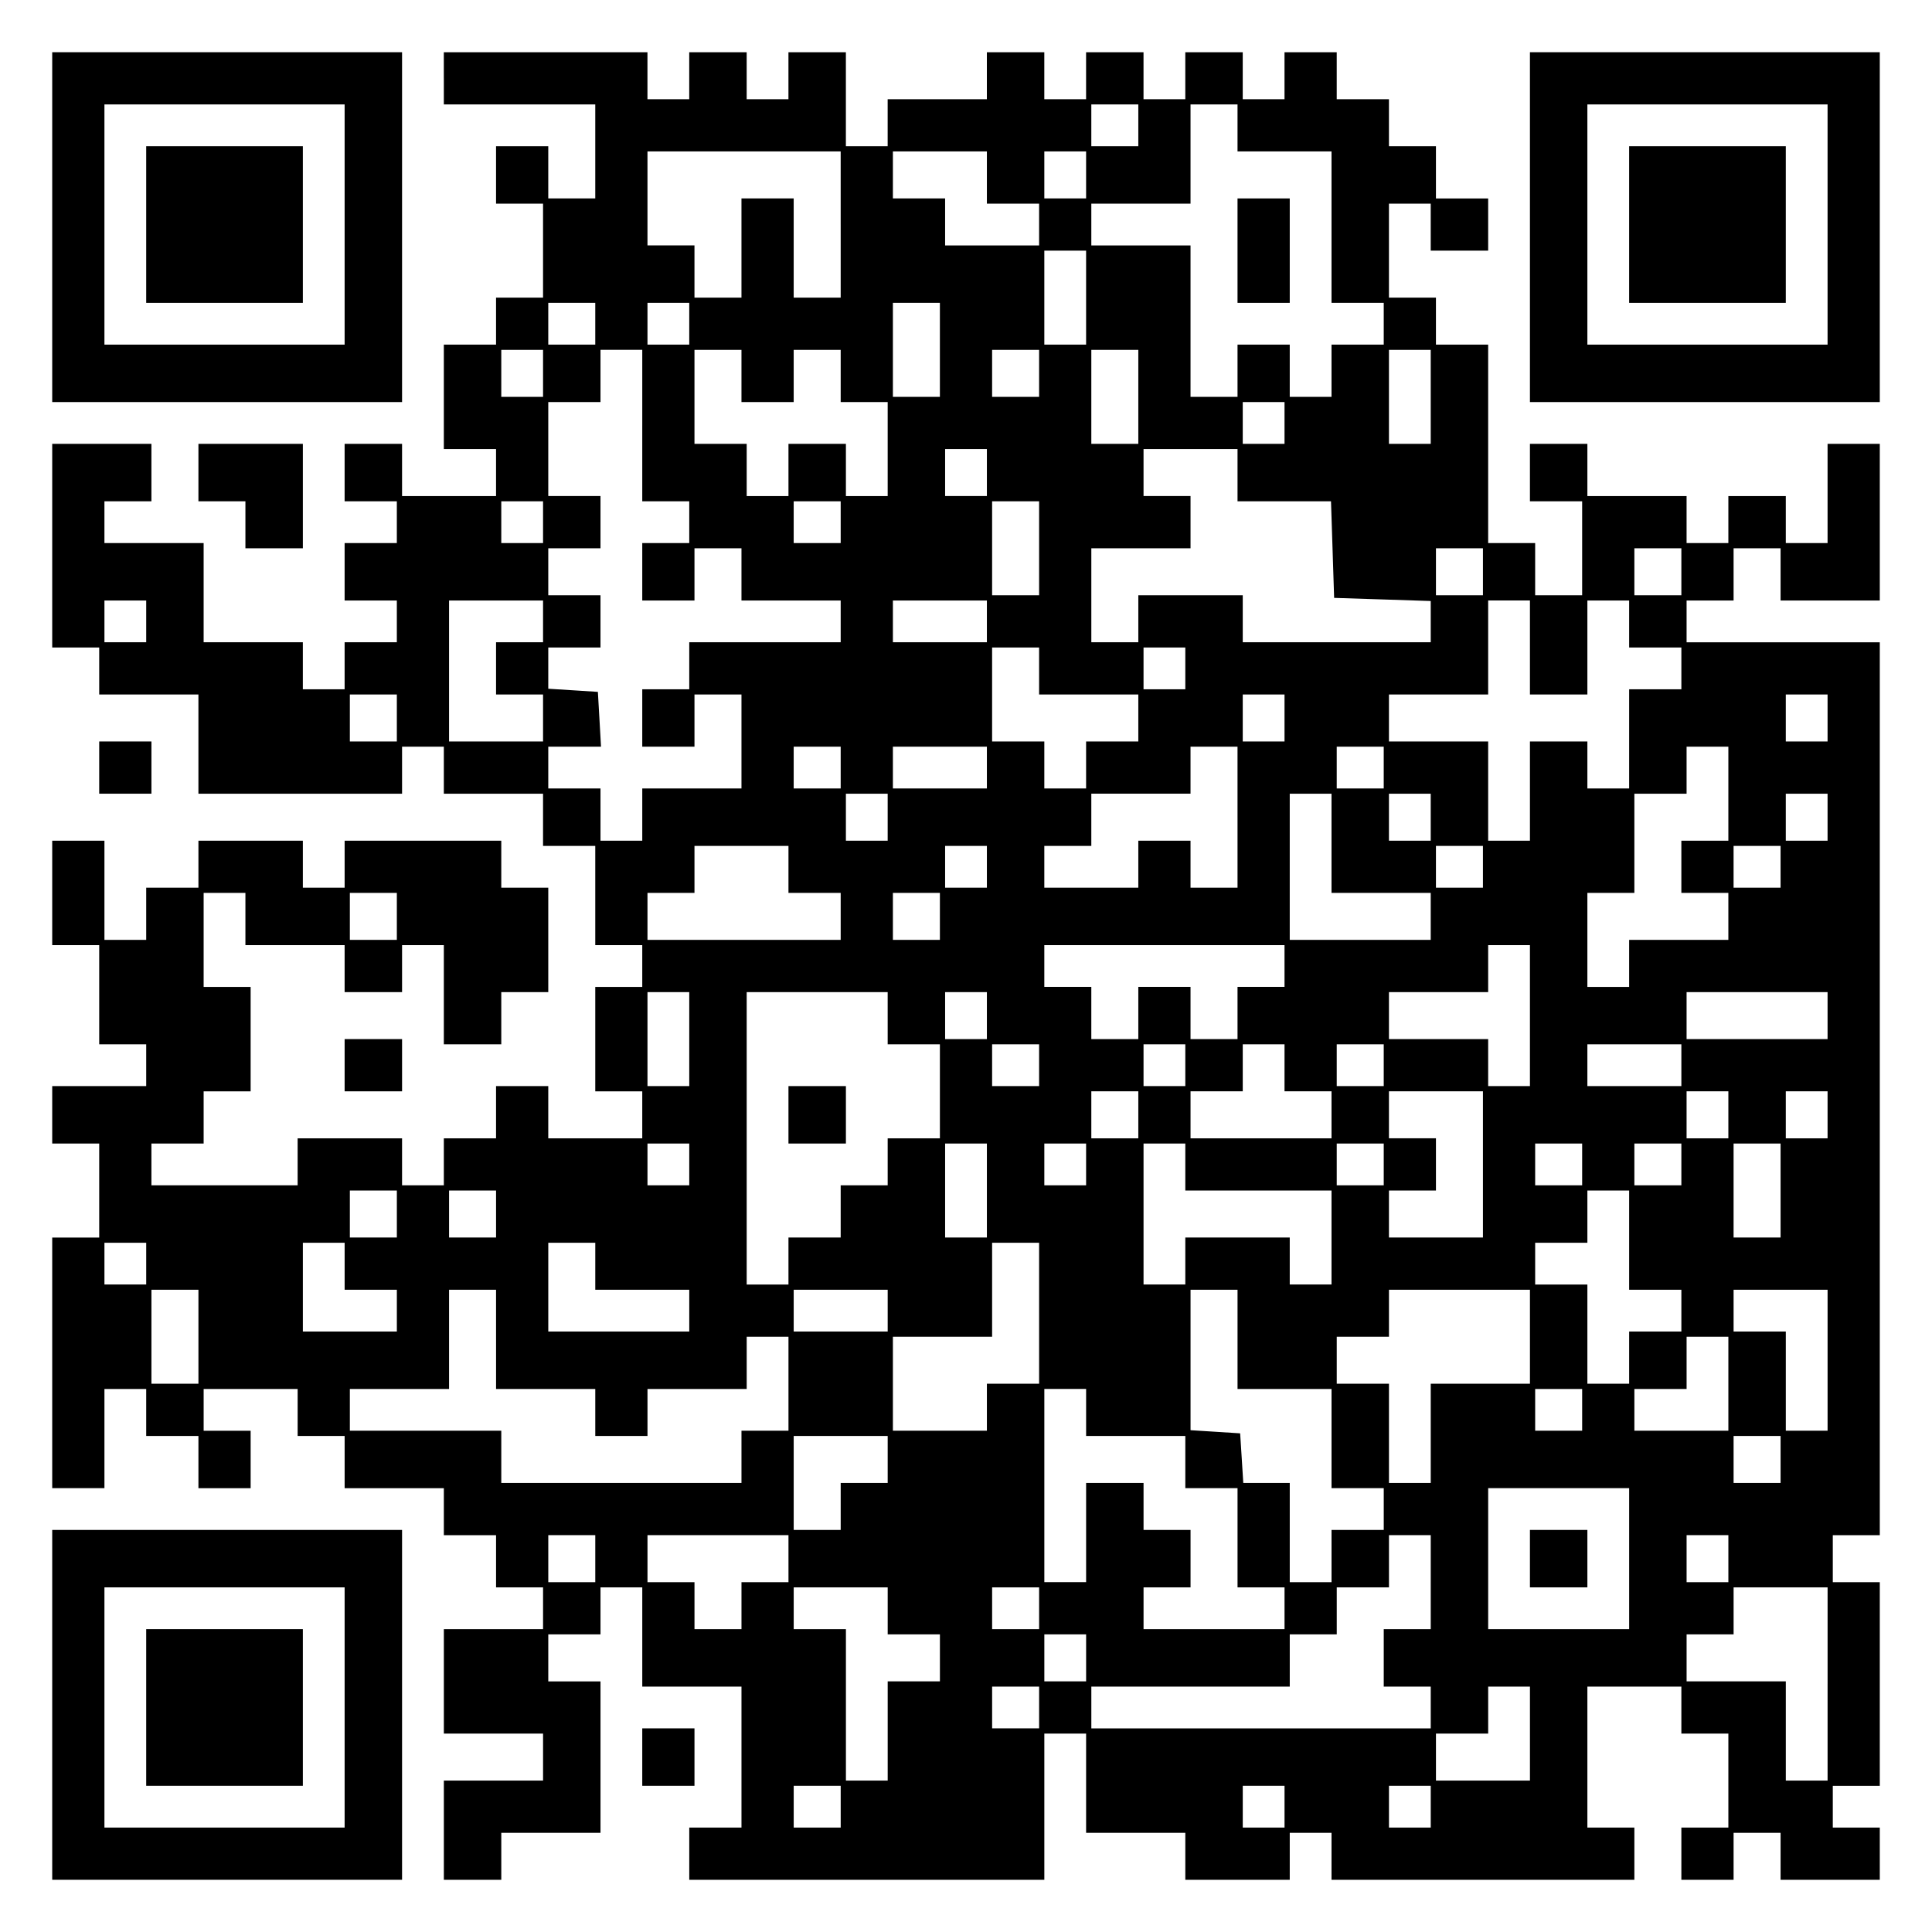 <?xml version="1.0" encoding="UTF-8" standalone="yes"?>
<svg version="1.0" xmlns="http://www.w3.org/2000/svg" width="100mm" height="100mm" viewBox="0 0 370 370" preserveAspectRatio="xMidYMid meet">
  <g transform="translate(0,370) scale(0.1,-0.1)" fill="#000000" stroke="none">
    <path d="M100 3265 l0 -335 335 0 335 0 0 335 0 335 -335 0 -335 0 0 -335z
m560 5 l0 -230 -230 0 -230 0 0 230 0 230 230 0 230 0 0 -230z"/>
    <path d="M280 3270 l0 -150 150 0 150 0 0 150 0 150 -150 0 -150 0 0 -150z"/>
    <path d="M850 3550 l0 -50 145 0 145 0 0 -90 0 -90 -45 0 -45 0 0 50 0 50 -50
0 -50 0 0 -55 0 -55 45 0 45 0 0 -90 0 -90 -45 0 -45 0 0 -45 0 -45 -50 0 -50
0 0 -100 0 -100 50 0 50 0 0 -45 0 -45 -90 0 -90 0 0 50 0 50 -55 0 -55 0 0
-55 0 -55 50 0 50 0 0 -40 0 -40 -50 0 -50 0 0 -55 0 -55 50 0 50 0 0 -40 0
-40 -50 0 -50 0 0 -45 0 -45 -40 0 -40 0 0 45 0 45 -95 0 -95 0 0 95 0 95 -95
0 -95 0 0 40 0 40 45 0 45 0 0 55 0 55 -95 0 -95 0 0 -195 0 -195 45 0 45 0 0
-45 0 -45 95 0 95 0 0 -95 0 -95 195 0 195 0 0 45 0 45 40 0 40 0 0 -45 0 -45
95 0 95 0 0 -50 0 -50 50 0 50 0 0 -95 0 -95 45 0 45 0 0 -40 0 -40 -45 0 -45
0 0 -100 0 -100 45 0 45 0 0 -45 0 -45 -90 0 -90 0 0 50 0 50 -50 0 -50 0 0
-50 0 -50 -50 0 -50 0 0 -45 0 -45 -40 0 -40 0 0 45 0 45 -100 0 -100 0 0 -45
0 -45 -140 0 -140 0 0 40 0 40 50 0 50 0 0 50 0 50 45 0 45 0 0 100 0 100 -45
0 -45 0 0 90 0 90 40 0 40 0 0 -50 0 -50 95 0 95 0 0 -45 0 -45 55 0 55 0 0
45 0 45 40 0 40 0 0 -95 0 -95 55 0 55 0 0 50 0 50 45 0 45 0 0 100 0 100 -45
0 -45 0 0 45 0 45 -150 0 -150 0 0 -45 0 -45 -40 0 -40 0 0 45 0 45 -100 0
-100 0 0 -45 0 -45 -50 0 -50 0 0 -50 0 -50 -40 0 -40 0 0 95 0 95 -50 0 -50
0 0 -100 0 -100 45 0 45 0 0 -95 0 -95 45 0 45 0 0 -40 0 -40 -90 0 -90 0 0
-55 0 -55 45 0 45 0 0 -90 0 -90 -45 0 -45 0 0 -240 0 -240 50 0 50 0 0 95 0
95 40 0 40 0 0 -45 0 -45 50 0 50 0 0 -50 0 -50 50 0 50 0 0 55 0 55 -45 0
-45 0 0 40 0 40 90 0 90 0 0 -45 0 -45 45 0 45 0 0 -50 0 -50 95 0 95 0 0 -45
0 -45 50 0 50 0 0 -50 0 -50 45 0 45 0 0 -40 0 -40 -95 0 -95 0 0 -100 0 -100
95 0 95 0 0 -45 0 -45 -95 0 -95 0 0 -95 0 -95 55 0 55 0 0 45 0 45 95 0 95 0
0 145 0 145 -50 0 -50 0 0 45 0 45 50 0 50 0 0 45 0 45 40 0 40 0 0 -95 0 -95
95 0 95 0 0 -135 0 -135 -50 0 -50 0 0 -50 0 -50 340 0 340 0 0 140 0 140 40
0 40 0 0 -95 0 -95 95 0 95 0 0 -45 0 -45 100 0 100 0 0 45 0 45 40 0 40 0 0
-45 0 -45 290 0 290 0 0 50 0 50 -45 0 -45 0 0 135 0 135 90 0 90 0 0 -45 0
-45 45 0 45 0 0 -90 0 -90 -45 0 -45 0 0 -50 0 -50 50 0 50 0 0 45 0 45 45 0
45 0 0 -45 0 -45 95 0 95 0 0 50 0 50 -45 0 -45 0 0 40 0 40 45 0 45 0 0 195
0 195 -45 0 -45 0 0 45 0 45 45 0 45 0 0 855 0 855 -185 0 -185 0 0 40 0 40
45 0 45 0 0 50 0 50 45 0 45 0 0 -50 0 -50 95 0 95 0 0 150 0 150 -50 0 -50 0
0 -95 0 -95 -40 0 -40 0 0 45 0 45 -55 0 -55 0 0 -45 0 -45 -40 0 -40 0 0 45
0 45 -95 0 -95 0 0 50 0 50 -55 0 -55 0 0 -55 0 -55 50 0 50 0 0 -90 0 -90
-45 0 -45 0 0 50 0 50 -45 0 -45 0 0 190 0 190 -50 0 -50 0 0 45 0 45 -45 0
-45 0 0 90 0 90 40 0 40 0 0 -45 0 -45 55 0 55 0 0 50 0 50 -50 0 -50 0 0 50
0 50 -45 0 -45 0 0 45 0 45 -50 0 -50 0 0 45 0 45 -50 0 -50 0 0 -45 0 -45
-40 0 -40 0 0 45 0 45 -55 0 -55 0 0 -45 0 -45 -40 0 -40 0 0 45 0 45 -55 0
-55 0 0 -45 0 -45 -40 0 -40 0 0 45 0 45 -55 0 -55 0 0 -45 0 -45 -95 0 -95 0
0 -45 0 -45 -40 0 -40 0 0 90 0 90 -55 0 -55 0 0 -45 0 -45 -40 0 -40 0 0 45
0 45 -55 0 -55 0 0 -45 0 -45 -40 0 -40 0 0 45 0 45 -195 0 -195 0 0 -50z
m1330 -90 l0 -40 -45 0 -45 0 0 40 0 40 45 0 45 0 0 -40z m190 -5 l0 -45 90 0
90 0 0 -145 0 -145 50 0 50 0 0 -40 0 -40 -50 0 -50 0 0 -50 0 -50 -40 0 -40
0 0 50 0 50 -50 0 -50 0 0 -50 0 -50 -45 0 -45 0 0 145 0 145 -95 0 -95 0 0
40 0 40 95 0 95 0 0 95 0 95 45 0 45 0 0 -45z m-760 -185 l0 -140 -45 0 -45 0
0 95 0 95 -50 0 -50 0 0 -95 0 -95 -45 0 -45 0 0 50 0 50 -45 0 -45 0 0 90 0
90 185 0 185 0 0 -140z m280 90 l0 -50 50 0 50 0 0 -40 0 -40 -90 0 -90 0 0
45 0 45 -50 0 -50 0 0 45 0 45 90 0 90 0 0 -50z m190 5 l0 -45 -40 0 -40 0 0
45 0 45 40 0 40 0 0 -45z m0 -235 l0 -90 -40 0 -40 0 0 90 0 90 40 0 40 0 0
-90z m-940 -50 l0 -40 -45 0 -45 0 0 40 0 40 45 0 45 0 0 -40z m180 0 l0 -40
-40 0 -40 0 0 40 0 40 40 0 40 0 0 -40z m480 -50 l0 -90 -45 0 -45 0 0 90 0
90 45 0 45 0 0 -90z m-760 -45 l0 -45 -40 0 -40 0 0 45 0 45 40 0 40 0 0 -45z
m190 -100 l0 -145 45 0 45 0 0 -40 0 -40 -45 0 -45 0 0 -55 0 -55 50 0 50 0 0
50 0 50 45 0 45 0 0 -50 0 -50 95 0 95 0 0 -40 0 -40 -145 0 -145 0 0 -45 0
-45 -45 0 -45 0 0 -55 0 -55 50 0 50 0 0 50 0 50 45 0 45 0 0 -90 0 -90 -95 0
-95 0 0 -50 0 -50 -40 0 -40 0 0 50 0 50 -50 0 -50 0 0 40 0 40 51 0 50 0 -3
53 -3 52 -47 3 -48 3 0 40 0 39 50 0 50 0 0 50 0 50 -50 0 -50 0 0 45 0 45 50
0 50 0 0 50 0 50 -50 0 -50 0 0 90 0 90 50 0 50 0 0 50 0 50 40 0 40 0 0 -145z
m190 95 l0 -50 50 0 50 0 0 50 0 50 45 0 45 0 0 -50 0 -50 45 0 45 0 0 -90 0
-90 -40 0 -40 0 0 50 0 50 -55 0 -55 0 0 -50 0 -50 -40 0 -40 0 0 50 0 50 -50
0 -50 0 0 90 0 90 45 0 45 0 0 -50z m570 5 l0 -45 -45 0 -45 0 0 45 0 45 45 0
45 0 0 -45z m190 -45 l0 -90 -45 0 -45 0 0 90 0 90 45 0 45 0 0 -90z m560 0
l0 -90 -40 0 -40 0 0 90 0 90 40 0 40 0 0 -90z m-280 -50 l0 -40 -40 0 -40 0
0 40 0 40 40 0 40 0 0 -40z m-570 -95 l0 -45 -40 0 -40 0 0 45 0 45 40 0 40 0
0 -45z m480 -5 l0 -50 90 0 89 0 3 -92 3 -93 93 -3 92 -3 0 -39 0 -40 -180 0
-180 0 0 45 0 45 -100 0 -100 0 0 -45 0 -45 -45 0 -45 0 0 90 0 90 95 0 95 0
0 50 0 50 -45 0 -45 0 0 45 0 45 90 0 90 0 0 -50z m-1330 -90 l0 -40 -40 0
-40 0 0 40 0 40 40 0 40 0 0 -40z m570 0 l0 -40 -45 0 -45 0 0 40 0 40 45 0
45 0 0 -40z m380 -50 l0 -90 -45 0 -45 0 0 90 0 90 45 0 45 0 0 -90z m850 -45
l0 -45 -45 0 -45 0 0 45 0 45 45 0 45 0 0 -45z m380 0 l0 -45 -45 0 -45 0 0
45 0 45 45 0 45 0 0 -45z m-2940 -95 l0 -40 -40 0 -40 0 0 40 0 40 40 0 40 0
0 -40z m760 0 l0 -40 -45 0 -45 0 0 -50 0 -50 45 0 45 0 0 -45 0 -45 -90 0
-90 0 0 135 0 135 90 0 90 0 0 -40z m850 0 l0 -40 -90 0 -90 0 0 40 0 40 90 0
90 0 0 -40z m1040 -50 l0 -90 55 0 55 0 0 90 0 90 40 0 40 0 0 -45 0 -45 50 0
50 0 0 -40 0 -40 -50 0 -50 0 0 -95 0 -95 -40 0 -40 0 0 45 0 45 -55 0 -55 0
0 -95 0 -95 -40 0 -40 0 0 95 0 95 -95 0 -95 0 0 45 0 45 95 0 95 0 0 90 0 90
40 0 40 0 0 -90z m-940 -45 l0 -45 95 0 95 0 0 -45 0 -45 -50 0 -50 0 0 -45 0
-45 -40 0 -40 0 0 45 0 45 -50 0 -50 0 0 90 0 90 45 0 45 0 0 -45z m280 5 l0
-40 -40 0 -40 0 0 40 0 40 40 0 40 0 0 -40z m-1510 -95 l0 -45 -45 0 -45 0 0
45 0 45 45 0 45 0 0 -45z m1700 0 l0 -45 -40 0 -40 0 0 45 0 45 40 0 40 0 0
-45z m1040 0 l0 -45 -40 0 -40 0 0 45 0 45 40 0 40 0 0 -45z m-1890 -95 l0
-40 -45 0 -45 0 0 40 0 40 45 0 45 0 0 -40z m280 0 l0 -40 -90 0 -90 0 0 40 0
40 90 0 90 0 0 -40z m480 -95 l0 -135 -45 0 -45 0 0 45 0 45 -50 0 -50 0 0
-45 0 -45 -90 0 -90 0 0 40 0 40 45 0 45 0 0 50 0 50 95 0 95 0 0 45 0 45 45
0 45 0 0 -135z m280 95 l0 -40 -45 0 -45 0 0 40 0 40 45 0 45 0 0 -40z m660
-50 l0 -90 -45 0 -45 0 0 -50 0 -50 45 0 45 0 0 -45 0 -45 -95 0 -95 0 0 -45
0 -45 -40 0 -40 0 0 90 0 90 45 0 45 0 0 95 0 95 50 0 50 0 0 45 0 45 40 0 40
0 0 -90z m-1610 -45 l0 -45 -40 0 -40 0 0 45 0 45 40 0 40 0 0 -45z m850 -50
l0 -95 95 0 95 0 0 -45 0 -45 -135 0 -135 0 0 140 0 140 40 0 40 0 0 -95z
m190 50 l0 -45 -40 0 -40 0 0 45 0 45 40 0 40 0 0 -45z m760 0 l0 -45 -40 0
-40 0 0 45 0 45 40 0 40 0 0 -45z m-1990 -100 l0 -45 50 0 50 0 0 -45 0 -45
-185 0 -185 0 0 45 0 45 45 0 45 0 0 45 0 45 90 0 90 0 0 -45z m380 5 l0 -40
-40 0 -40 0 0 40 0 40 40 0 40 0 0 -40z m950 0 l0 -40 -45 0 -45 0 0 40 0 40
45 0 45 0 0 -40z m570 0 l0 -40 -45 0 -45 0 0 40 0 40 45 0 45 0 0 -40z
m-2650 -95 l0 -45 -45 0 -45 0 0 45 0 45 45 0 45 0 0 -45z m1040 0 l0 -45 -45
0 -45 0 0 45 0 45 45 0 45 0 0 -45z m660 -95 l0 -40 -45 0 -45 0 0 -50 0 -50
-45 0 -45 0 0 50 0 50 -50 0 -50 0 0 -50 0 -50 -45 0 -45 0 0 50 0 50 -45 0
-45 0 0 40 0 40 230 0 230 0 0 -40z m470 -95 l0 -135 -40 0 -40 0 0 45 0 45
-95 0 -95 0 0 45 0 45 95 0 95 0 0 45 0 45 40 0 40 0 0 -135z m-1610 -45 l0
-90 -40 0 -40 0 0 90 0 90 40 0 40 0 0 -90z m380 40 l0 -50 50 0 50 0 0 -90 0
-90 -50 0 -50 0 0 -45 0 -45 -45 0 -45 0 0 -50 0 -50 -50 0 -50 0 0 -45 0 -45
-40 0 -40 0 0 280 0 280 135 0 135 0 0 -50z m190 5 l0 -45 -40 0 -40 0 0 45 0
45 40 0 40 0 0 -45z m1610 0 l0 -45 -135 0 -135 0 0 45 0 45 135 0 135 0 0
-45z m-1510 -95 l0 -40 -45 0 -45 0 0 40 0 40 45 0 45 0 0 -40z m280 0 l0 -40
-40 0 -40 0 0 40 0 40 40 0 40 0 0 -40z m190 -5 l0 -45 45 0 45 0 0 -45 0 -45
-135 0 -135 0 0 45 0 45 50 0 50 0 0 45 0 45 40 0 40 0 0 -45z m190 5 l0 -40
-45 0 -45 0 0 40 0 40 45 0 45 0 0 -40z m570 0 l0 -40 -90 0 -90 0 0 40 0 40
90 0 90 0 0 -40z m-1040 -95 l0 -45 -45 0 -45 0 0 45 0 45 45 0 45 0 0 -45z
m660 -95 l0 -140 -90 0 -90 0 0 45 0 45 45 0 45 0 0 50 0 50 -45 0 -45 0 0 45
0 45 90 0 90 0 0 -140z m470 95 l0 -45 -40 0 -40 0 0 45 0 45 40 0 40 0 0 -45z
m190 0 l0 -45 -40 0 -40 0 0 45 0 45 40 0 40 0 0 -45z m-2180 -95 l0 -40 -40
0 -40 0 0 40 0 40 40 0 40 0 0 -40z m570 -50 l0 -90 -40 0 -40 0 0 90 0 90 40
0 40 0 0 -90z m190 50 l0 -40 -40 0 -40 0 0 40 0 40 40 0 40 0 0 -40z m190 -5
l0 -45 140 0 140 0 0 -90 0 -90 -40 0 -40 0 0 45 0 45 -100 0 -100 0 0 -45 0
-45 -40 0 -40 0 0 135 0 135 40 0 40 0 0 -45z m380 5 l0 -40 -45 0 -45 0 0 40
0 40 45 0 45 0 0 -40z m380 0 l0 -40 -45 0 -45 0 0 40 0 40 45 0 45 0 0 -40z
m190 0 l0 -40 -45 0 -45 0 0 40 0 40 45 0 45 0 0 -40z m190 -50 l0 -90 -45 0
-45 0 0 90 0 90 45 0 45 0 0 -90z m-2650 -45 l0 -45 -45 0 -45 0 0 45 0 45 45
0 45 0 0 -45z m190 0 l0 -45 -45 0 -45 0 0 45 0 45 45 0 45 0 0 -45z m2170
-50 l0 -95 50 0 50 0 0 -40 0 -40 -50 0 -50 0 0 -50 0 -50 -40 0 -40 0 0 95 0
95 -50 0 -50 0 0 40 0 40 50 0 50 0 0 50 0 50 40 0 40 0 0 -95z m-2840 -45 l0
-40 -40 0 -40 0 0 40 0 40 40 0 40 0 0 -40z m380 -5 l0 -45 50 0 50 0 0 -40 0
-40 -90 0 -90 0 0 85 0 85 40 0 40 0 0 -45z m480 0 l0 -45 90 0 90 0 0 -40 0
-40 -135 0 -135 0 0 85 0 85 45 0 45 0 0 -45z m850 -90 l0 -135 -50 0 -50 0 0
-45 0 -45 -90 0 -90 0 0 90 0 90 95 0 95 0 0 90 0 90 45 0 45 0 0 -135z
m-1610 -45 l0 -90 -45 0 -45 0 0 90 0 90 45 0 45 0 0 -90z m570 -5 l0 -95 95
0 95 0 0 -45 0 -45 50 0 50 0 0 45 0 45 95 0 95 0 0 50 0 50 40 0 40 0 0 -90
0 -90 -45 0 -45 0 0 -50 0 -50 -230 0 -230 0 0 50 0 50 -145 0 -145 0 0 40 0
40 95 0 95 0 0 95 0 95 45 0 45 0 0 -95z m750 55 l0 -40 -90 0 -90 0 0 40 0
40 90 0 90 0 0 -40z m670 -55 l0 -95 90 0 90 0 0 -95 0 -95 50 0 50 0 0 -40 0
-40 -50 0 -50 0 0 -50 0 -50 -40 0 -40 0 0 95 0 95 -44 0 -45 0 -3 48 -3 47
-47 3 -48 3 0 135 0 134 45 0 45 0 0 -95z m560 5 l0 -90 -95 0 -95 0 0 -95 0
-95 -40 0 -40 0 0 95 0 95 -50 0 -50 0 0 45 0 45 50 0 50 0 0 45 0 45 135 0
135 0 0 -90z m570 -45 l0 -135 -40 0 -40 0 0 95 0 95 -50 0 -50 0 0 40 0 40
90 0 90 0 0 -135z m-190 -45 l0 -90 -90 0 -90 0 0 40 0 40 50 0 50 0 0 50 0
50 40 0 40 0 0 -90z m-1230 -55 l0 -45 95 0 95 0 0 -50 0 -50 50 0 50 0 0 -95
0 -95 45 0 45 0 0 -40 0 -40 -135 0 -135 0 0 40 0 40 45 0 45 0 0 55 0 55 -45
0 -45 0 0 45 0 45 -55 0 -55 0 0 -95 0 -95 -40 0 -40 0 0 185 0 185 40 0 40 0
0 -45z m950 5 l0 -40 -45 0 -45 0 0 40 0 40 45 0 45 0 0 -40z m-1330 -95 l0
-45 -45 0 -45 0 0 -45 0 -45 -45 0 -45 0 0 90 0 90 90 0 90 0 0 -45z m1710 0
l0 -45 -45 0 -45 0 0 45 0 45 45 0 45 0 0 -45z m-290 -190 l0 -135 -135 0
-135 0 0 135 0 135 135 0 135 0 0 -135z m-1980 0 l0 -45 -45 0 -45 0 0 45 0
45 45 0 45 0 0 -45z m370 0 l0 -45 -45 0 -45 0 0 -45 0 -45 -45 0 -45 0 0 45
0 45 -45 0 -45 0 0 45 0 45 135 0 135 0 0 -45z m1230 -45 l0 -90 -45 0 -45 0
0 -55 0 -55 45 0 45 0 0 -40 0 -40 -325 0 -325 0 0 40 0 40 190 0 190 0 0 50
0 50 45 0 45 0 0 45 0 45 50 0 50 0 0 50 0 50 40 0 40 0 0 -90z m570 45 l0
-45 -40 0 -40 0 0 45 0 45 40 0 40 0 0 -45z m-1610 -100 l0 -45 50 0 50 0 0
-45 0 -45 -50 0 -50 0 0 -95 0 -95 -40 0 -40 0 0 145 0 145 -50 0 -50 0 0 40
0 40 90 0 90 0 0 -45z m290 5 l0 -40 -45 0 -45 0 0 40 0 40 45 0 45 0 0 -40z
m1510 -145 l0 -185 -40 0 -40 0 0 95 0 95 -95 0 -95 0 0 45 0 45 45 0 45 0 0
45 0 45 90 0 90 0 0 -185z m-1420 50 l0 -45 -40 0 -40 0 0 45 0 45 40 0 40 0
0 -45z m-90 -95 l0 -40 -45 0 -45 0 0 40 0 40 45 0 45 0 0 -40z m940 -50 l0
-90 -90 0 -90 0 0 45 0 45 50 0 50 0 0 45 0 45 40 0 40 0 0 -90z m-1320 -140
l0 -40 -45 0 -45 0 0 40 0 40 45 0 45 0 0 -40z m850 0 l0 -40 -40 0 -40 0 0
40 0 40 40 0 40 0 0 -40z m280 0 l0 -40 -40 0 -40 0 0 40 0 40 40 0 40 0 0
-40z"/>
    <path d="M2370 3220 l0 -100 50 0 50 0 0 100 0 100 -50 0 -50 0 0 -100z"/>
    <path d="M1510 1565 l0 -55 55 0 55 0 0 55 0 55 -55 0 -55 0 0 -55z"/>
    <path d="M2930 715 l0 -55 55 0 55 0 0 55 0 55 -55 0 -55 0 0 -55z"/>
    <path d="M2930 3265 l0 -335 335 0 335 0 0 335 0 335 -335 0 -335 0 0 -335z
m570 5 l0 -230 -230 0 -230 0 0 230 0 230 230 0 230 0 0 -230z"/>
    <path d="M3120 3270 l0 -150 150 0 150 0 0 150 0 150 -150 0 -150 0 0 -150z"/>
    <path d="M380 2795 l0 -55 45 0 45 0 0 -45 0 -45 55 0 55 0 0 100 0 100 -100
0 -100 0 0 -55z"/>
    <path d="M190 2230 l0 -50 50 0 50 0 0 50 0 50 -50 0 -50 0 0 -50z"/>
    <path d="M660 1660 l0 -50 55 0 55 0 0 50 0 50 -55 0 -55 0 0 -50z"/>
    <path d="M100 435 l0 -335 335 0 335 0 0 335 0 335 -335 0 -335 0 0 -335z
m560 -5 l0 -230 -230 0 -230 0 0 230 0 230 230 0 230 0 0 -230z"/>
    <path d="M280 430 l0 -150 150 0 150 0 0 150 0 150 -150 0 -150 0 0 -150z"/>
    <path d="M1230 335 l0 -55 50 0 50 0 0 55 0 55 -50 0 -50 0 0 -55z"/>
  </g>
</svg>